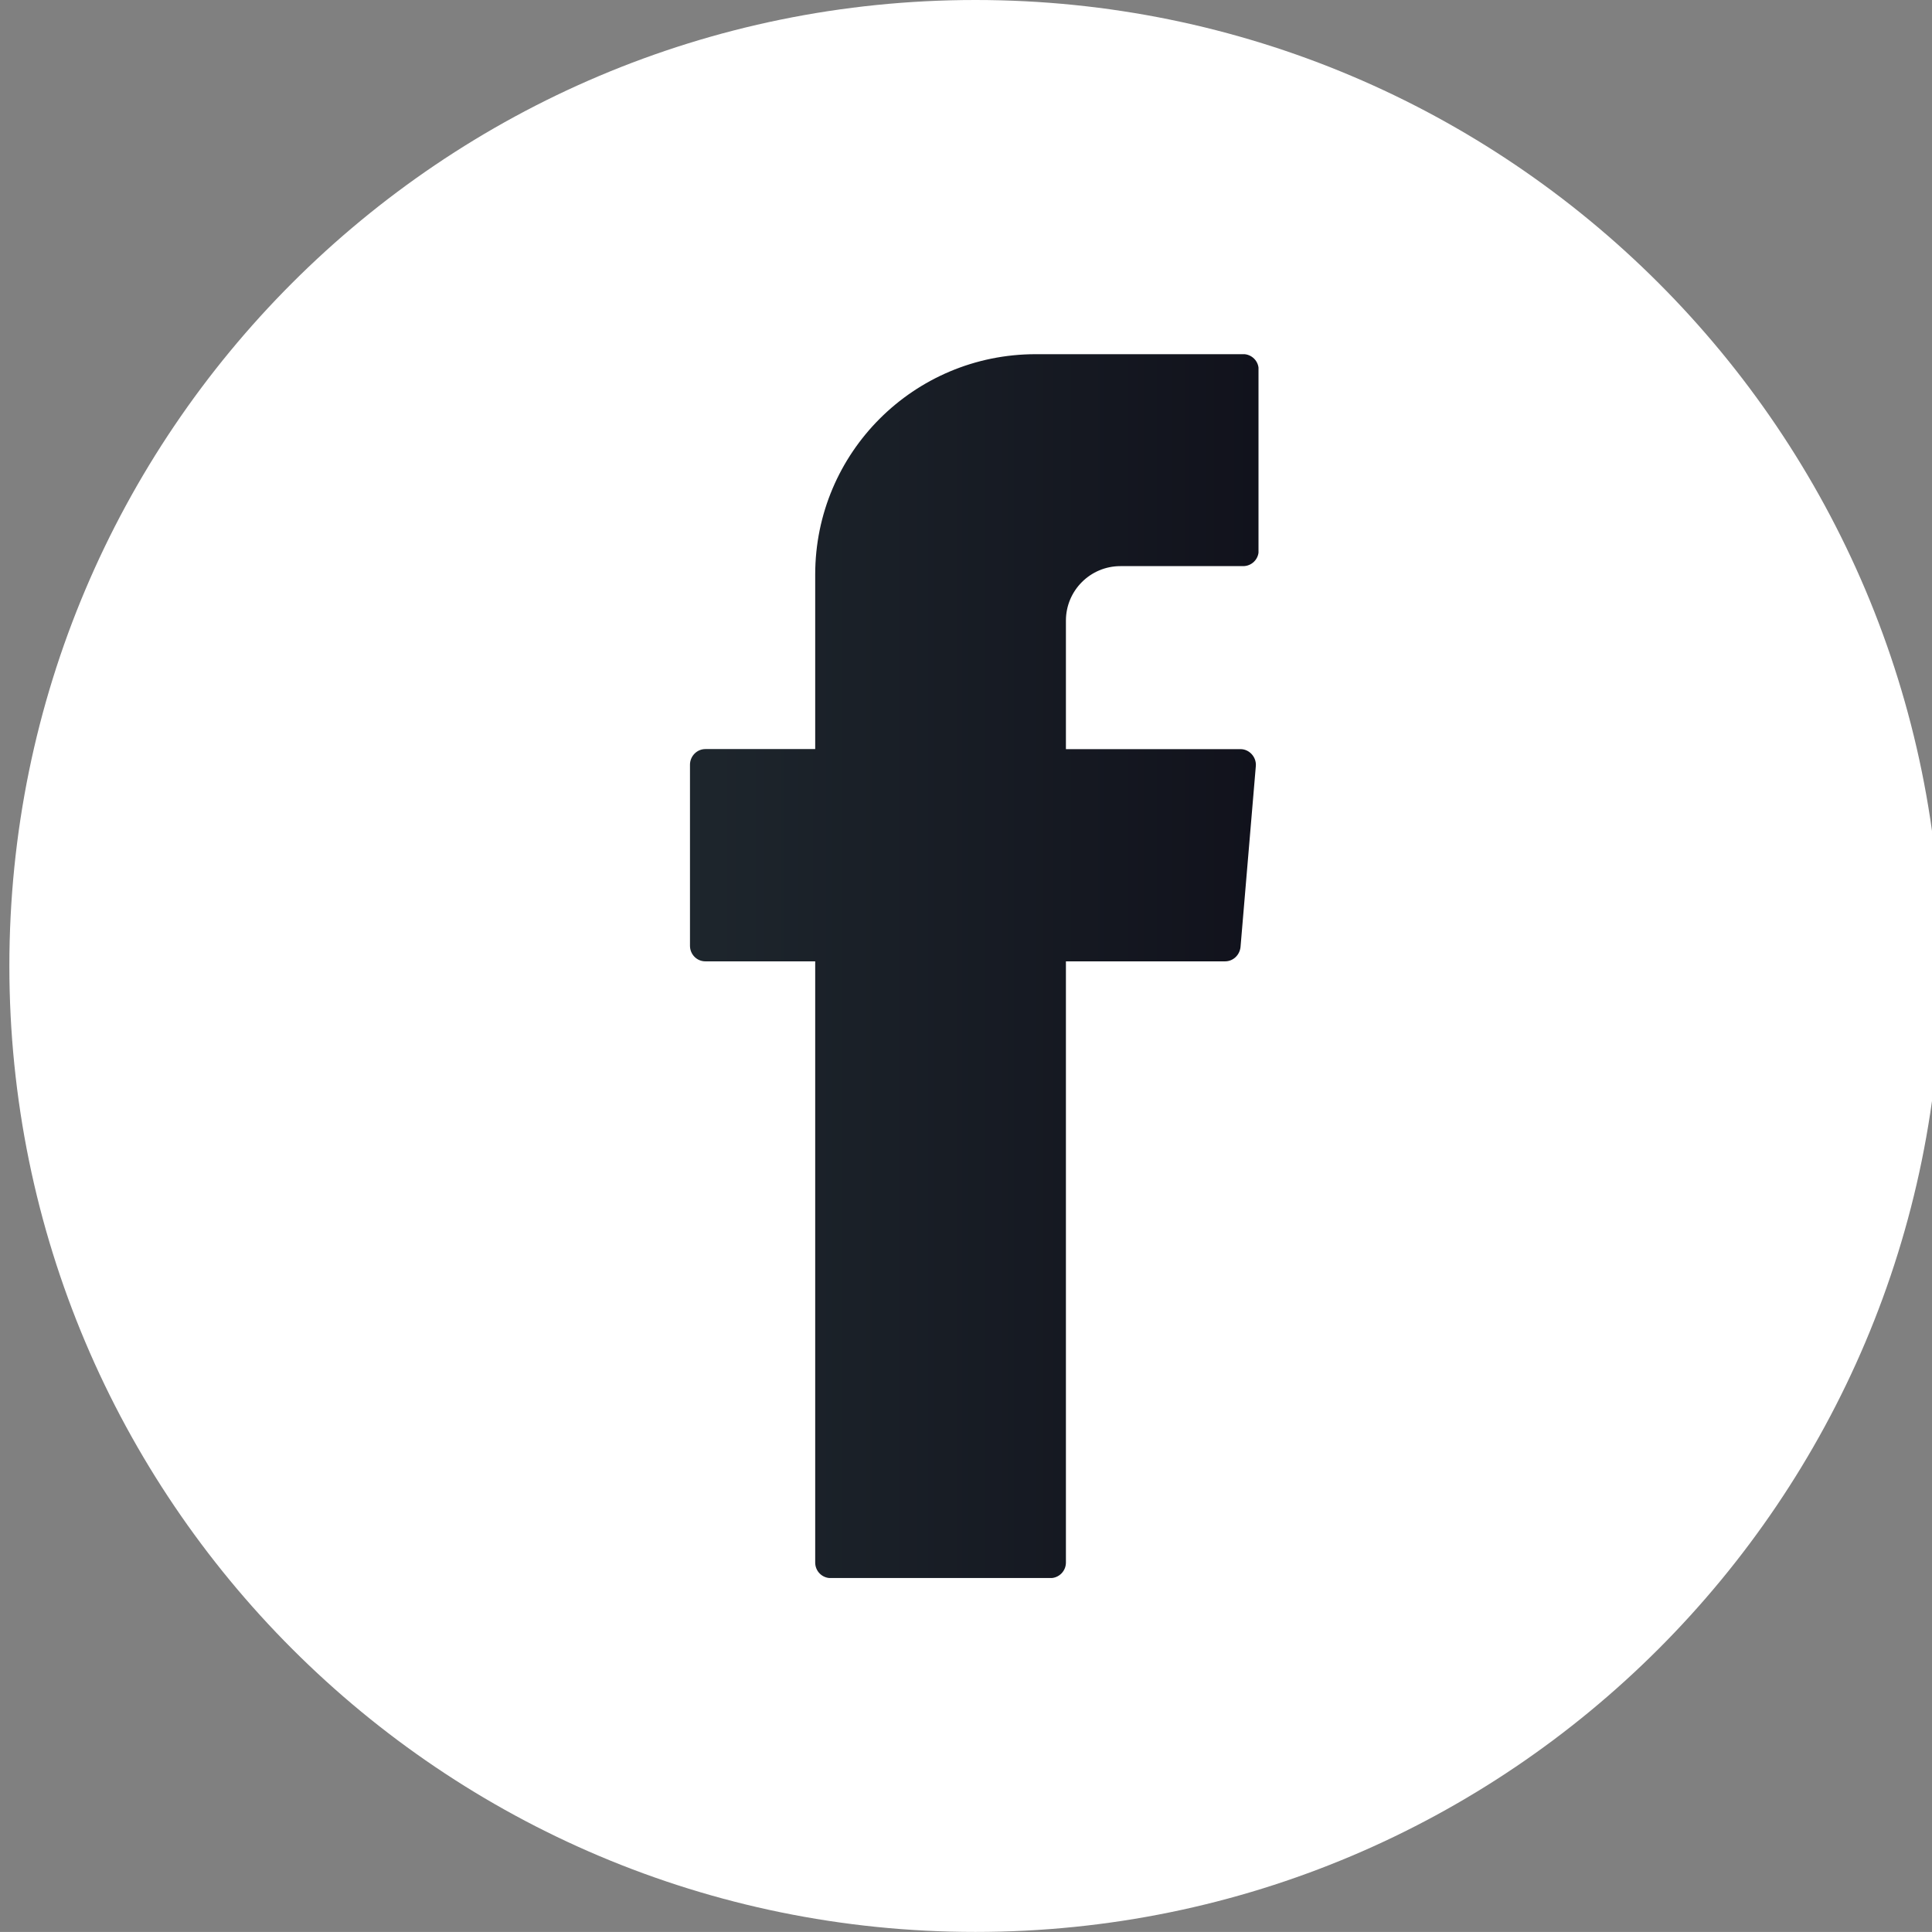 <?xml version="1.0" encoding="utf-8"?>
<!-- Generator: Adobe Illustrator 16.0.0, SVG Export Plug-In . SVG Version: 6.00 Build 0)  -->
<!DOCTYPE svg PUBLIC "-//W3C//DTD SVG 1.1//EN" "http://www.w3.org/Graphics/SVG/1.1/DTD/svg11.dtd">
<svg version="1.1" id="Capa_1" xmlns="http://www.w3.org/2000/svg" xmlns:xlink="http://www.w3.org/1999/xlink" x="0px" y="0px"
	 width="28.25px" height="28.249px" viewBox="0 0 28.25 28.249" enable-background="new 0 0 28.25 28.249" xml:space="preserve">
<rect x="0" y="0" width="28.25" height="28.249" fill="#808080" stroke="none"/>
<g>
	<path fill="#FFFFFF" d="M28.387,14.125c0,7.801-6.324,14.124-14.125,14.124c-7.802,0-14.125-6.323-14.125-14.124
		C0.136,6.322,6.46,0,14.262,0C22.063,0,28.387,6.322,28.387,14.125"/>
	<g>
		<defs>
			<path id="SVGID_1_" d="M15.144,5.179c-1.782,0-3.224,1.441-3.224,3.222v2.552h-1.606c-0.124,0-0.225,0.104-0.225,0.229v2.647
				c0,0.127,0.101,0.228,0.225,0.228h1.606v0.14v8.651c0,0.126,0.101,0.227,0.226,0.227h3.214c0.123,0,0.226-0.101,0.226-0.227
				v-8.791h2.327c0.118,0,0.213-0.091,0.226-0.208l0.224-2.649c0.01-0.129-0.094-0.246-0.224-0.246h-2.553V9.075
				c0-0.441,0.358-0.797,0.796-0.797h1.796c0.124,0,0.226-0.101,0.226-0.225v-2.65c0-0.124-0.102-0.225-0.226-0.225H15.144z"/>
		</defs>
		<clipPath id="SVGID_2_">
			<use xlink:href="#SVGID_1_"  overflow="visible"/>
		</clipPath>
		
			<linearGradient id="SVGID_3_" gradientUnits="userSpaceOnUse" x1="-299.17" y1="551.057" x2="-297.595" y2="551.057" gradientTransform="matrix(5.277 0 0 -5.277 1588.767 2921.968)">
			<stop  offset="0" style="stop-color:#1E262D"/>
			<stop  offset="0.046" style="stop-color:#1D252C"/>
			<stop  offset="1" style="stop-color:#11121C"/>
		</linearGradient>
		<rect x="10.088" y="5.179" clip-path="url(#SVGID_2_)" fill="url(#SVGID_3_)" width="8.314" height="17.895"/>
	</g>
</g>
</svg>
